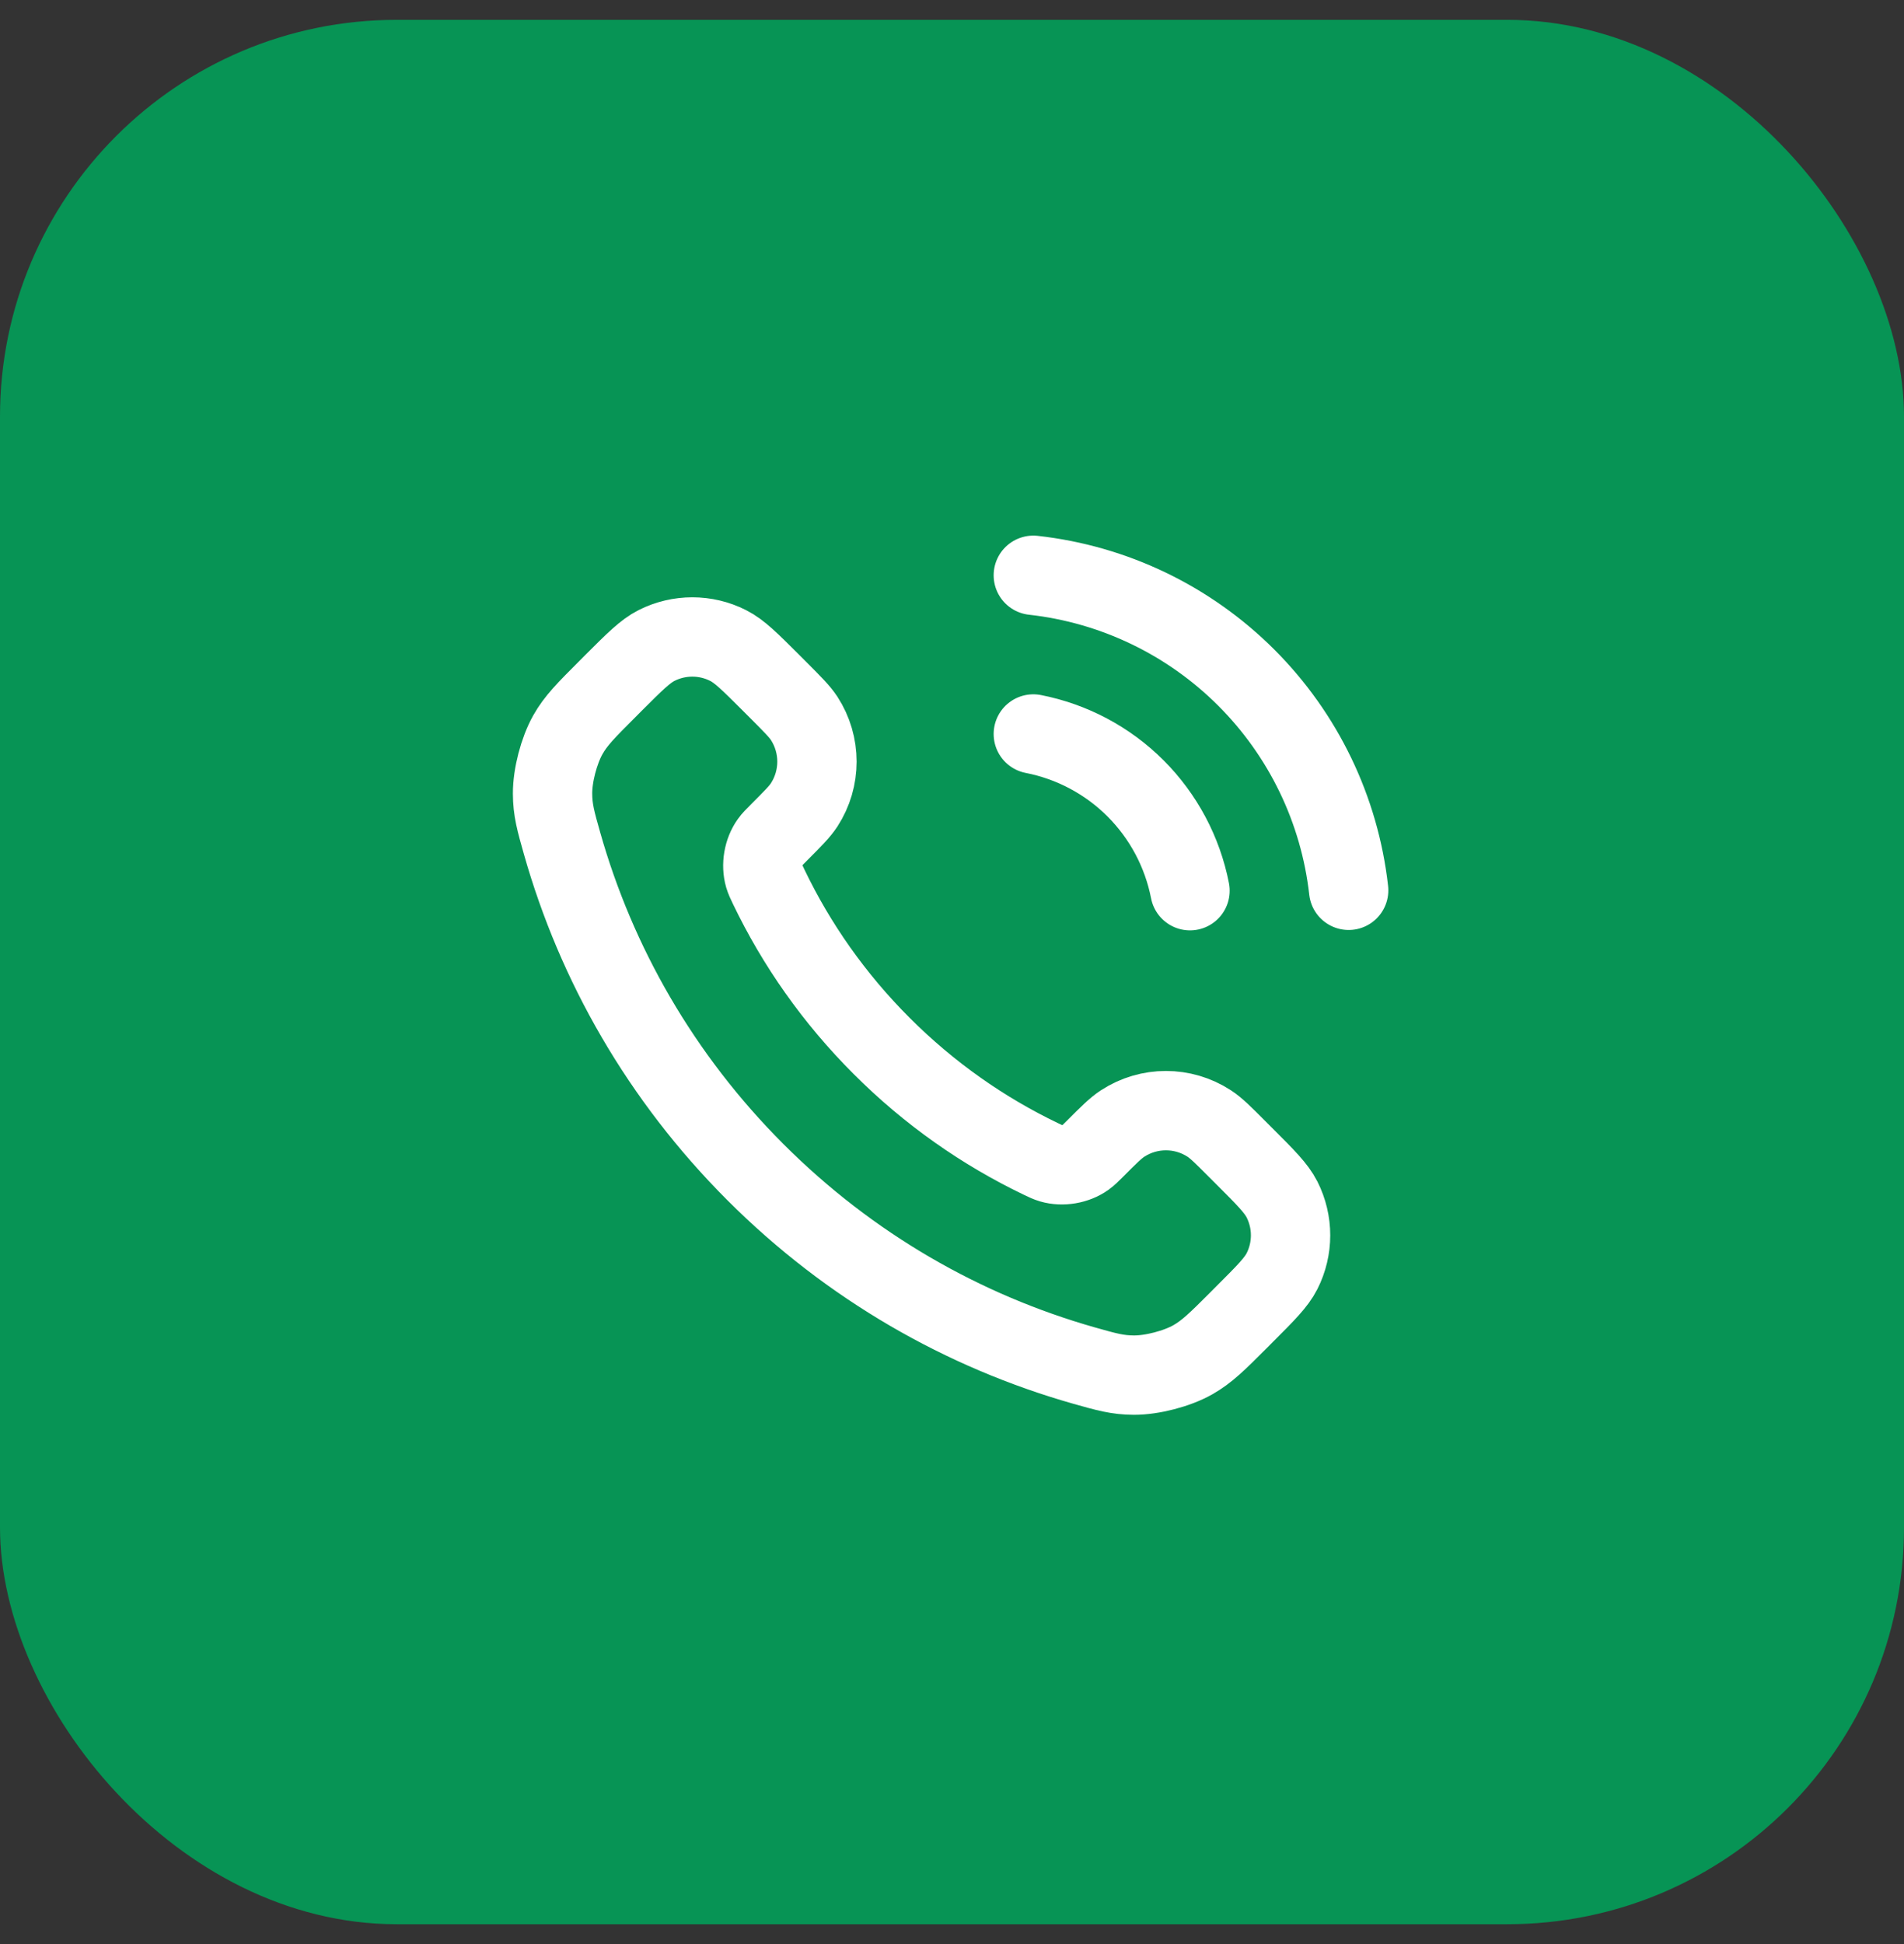 <?xml version="1.0" encoding="UTF-8"?> <svg xmlns="http://www.w3.org/2000/svg" width="48" height="49" viewBox="0 0 48 49" fill="none"><rect x="0" y="0" width="48" height="49" fill="#333333" stroke="none"/><rect y="0.5" width="48" height="48" rx="10" fill="#079455"></rect><path d="M26.05 18.5C27.026 18.691 27.924 19.168 28.628 19.872C29.331 20.576 29.809 21.473 30 22.45M26.05 14.5C28.079 14.725 29.971 15.634 31.416 17.077C32.861 18.52 33.772 20.411 34 22.44M22.227 26.363C21.025 25.162 20.076 23.803 19.38 22.353C19.32 22.229 19.291 22.166 19.267 22.087C19.186 21.807 19.244 21.463 19.415 21.225C19.462 21.158 19.52 21.101 19.634 20.987C19.983 20.637 20.158 20.463 20.273 20.287C20.703 19.624 20.703 18.769 20.273 18.106C20.158 17.931 19.983 17.756 19.634 17.406L19.439 17.211C18.907 16.68 18.642 16.414 18.356 16.27C17.789 15.983 17.119 15.983 16.551 16.27C16.266 16.414 16 16.68 15.468 17.211L15.311 17.369C14.781 17.899 14.516 18.163 14.314 18.523C14.09 18.923 13.928 19.544 13.93 20.002C13.931 20.415 14.011 20.697 14.171 21.261C15.032 24.295 16.657 27.157 19.045 29.545C21.433 31.933 24.295 33.557 27.328 34.419C27.893 34.579 28.175 34.659 28.588 34.66C29.046 34.661 29.667 34.5 30.066 34.276C30.426 34.073 30.691 33.809 31.221 33.279L31.378 33.121C31.91 32.59 32.175 32.324 32.32 32.039C32.607 31.471 32.607 30.801 32.32 30.233C32.175 29.948 31.91 29.682 31.378 29.151L31.183 28.956C30.834 28.606 30.659 28.431 30.483 28.317C29.82 27.886 28.966 27.886 28.303 28.317C28.127 28.431 27.952 28.606 27.603 28.956C27.488 29.07 27.431 29.127 27.364 29.175C27.127 29.345 26.783 29.404 26.502 29.322C26.424 29.299 26.361 29.269 26.236 29.209C24.787 28.513 23.428 27.565 22.227 26.363Z" stroke="white" stroke-width="2" stroke-linecap="round" stroke-linejoin="round"></path></svg> 